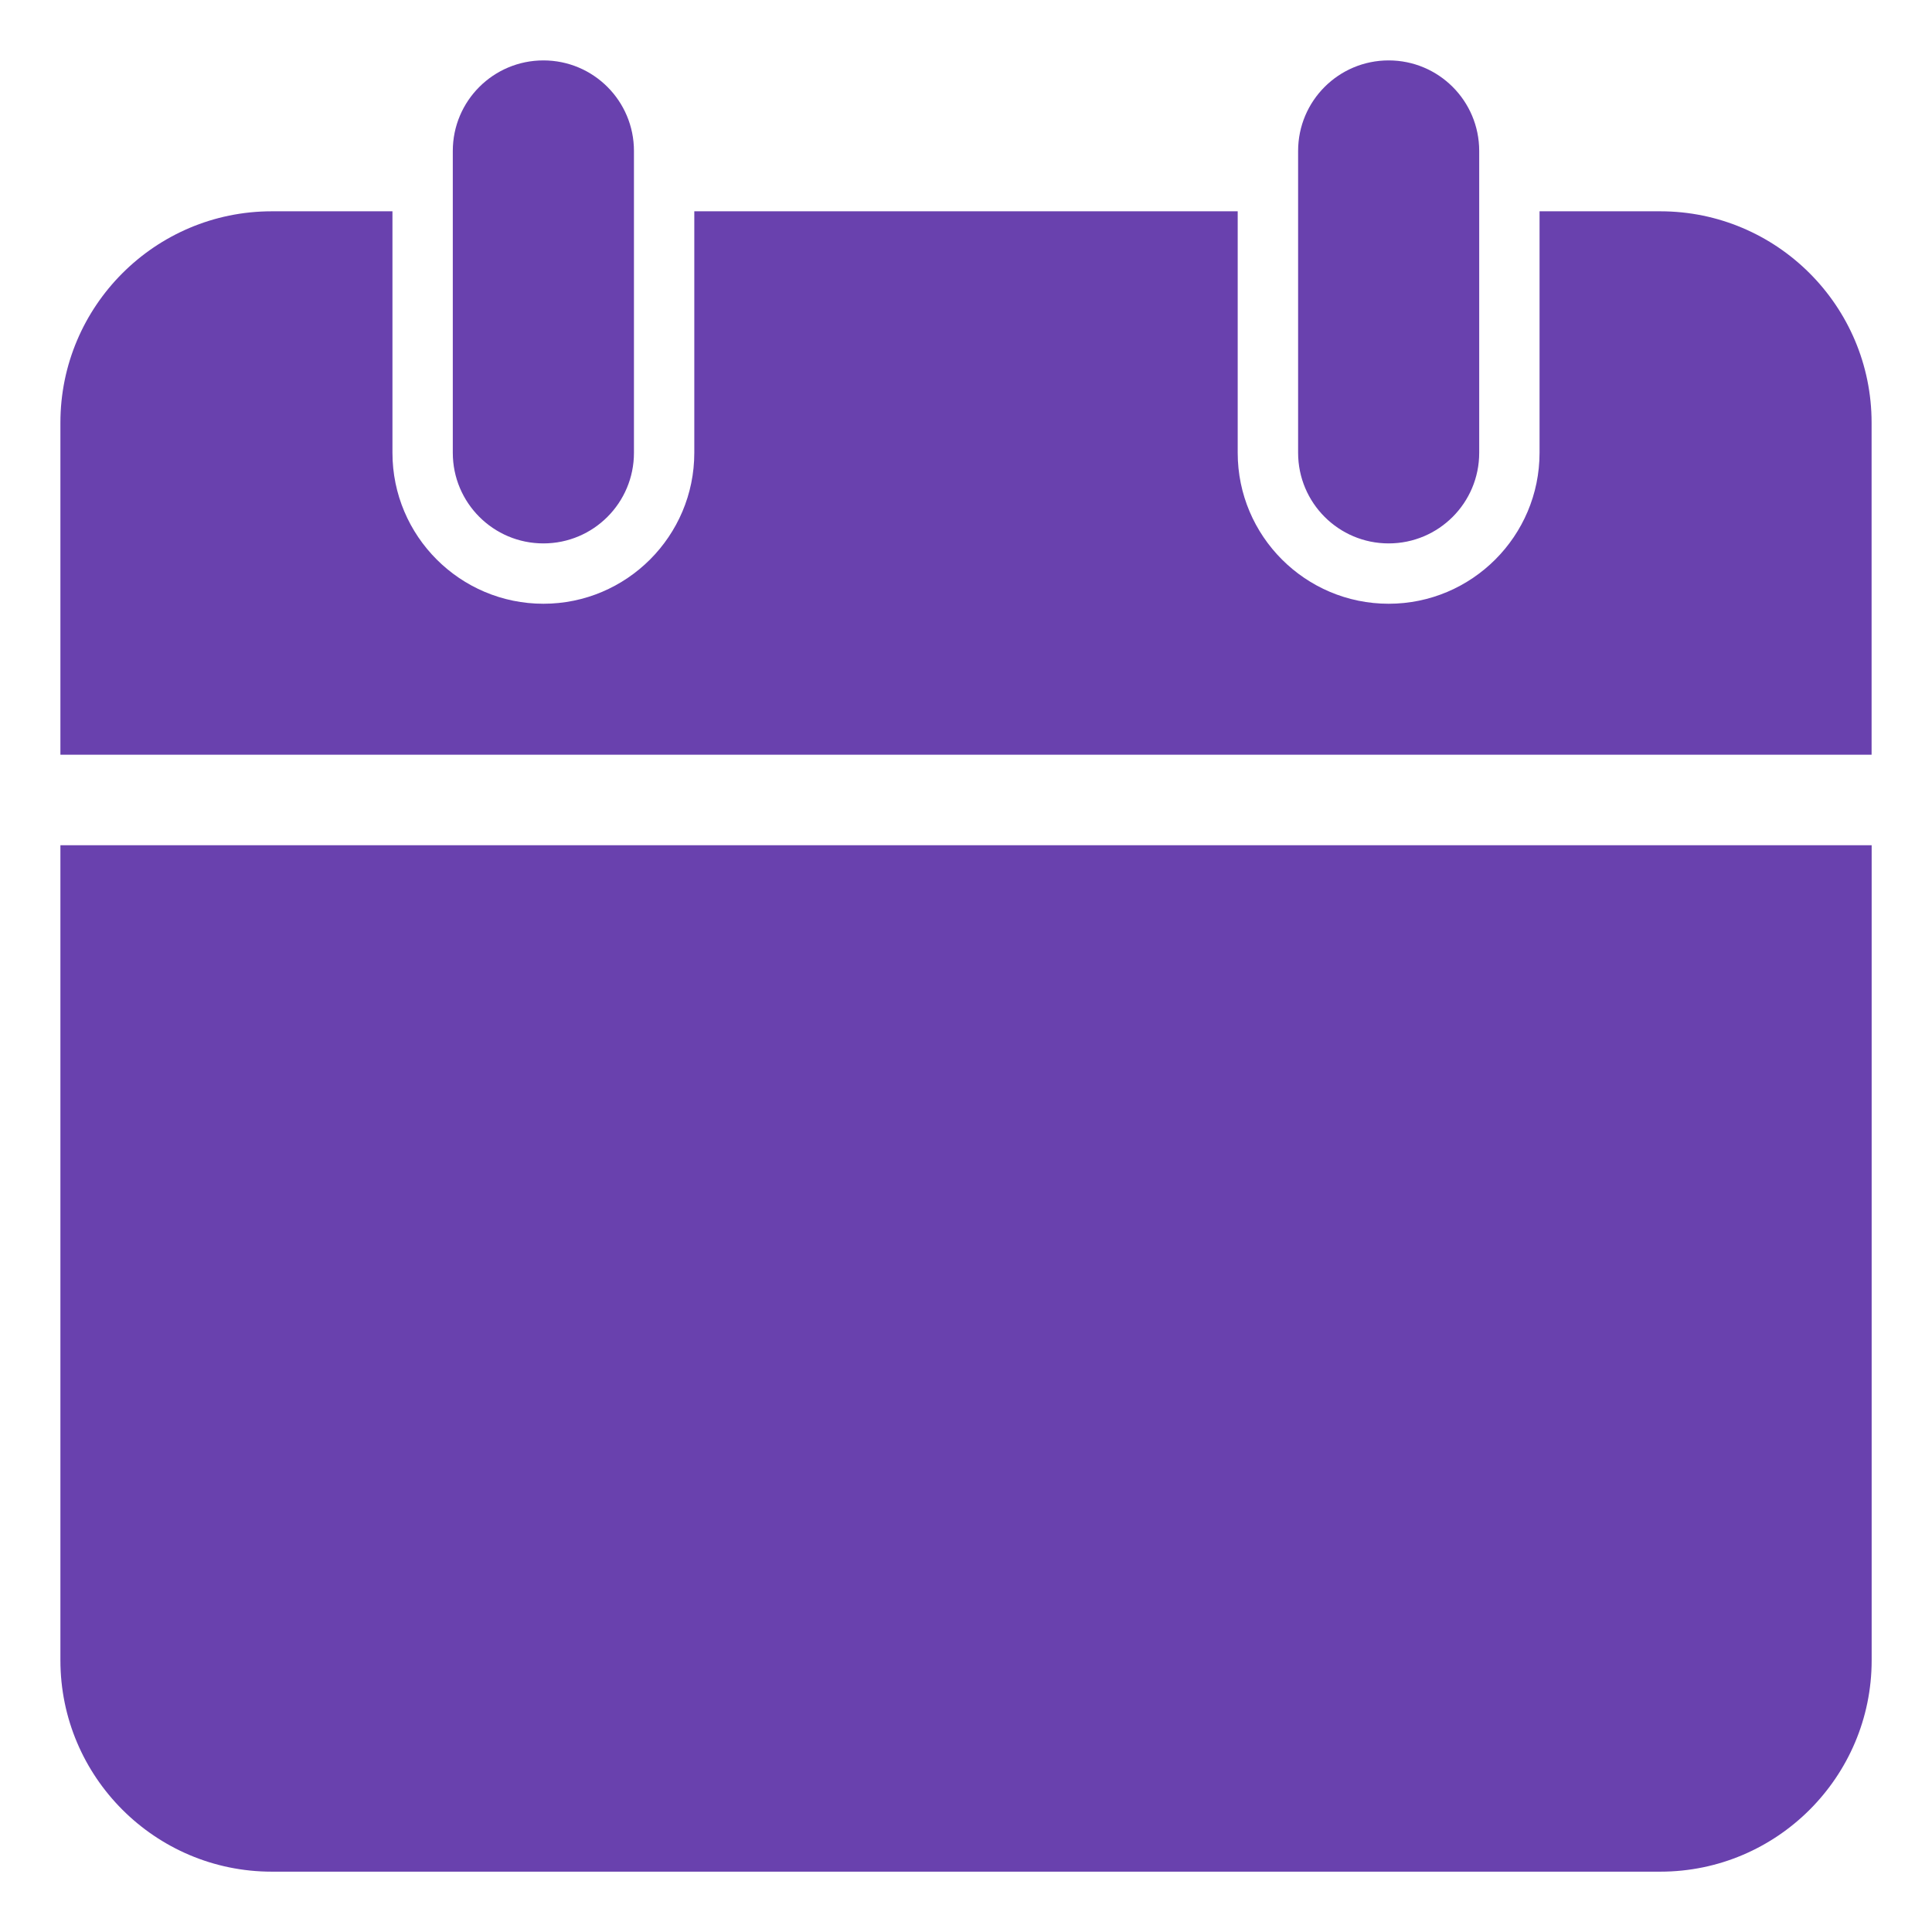 <svg width="30" height="30" viewBox="0 0 30 30" fill="none" xmlns="http://www.w3.org/2000/svg">
<g clip-path="url(#clip0_20_226)">
<path d="M7.031 7.031V2.344C7.031 1.567 7.661 0.938 8.438 0.938C9.215 0.938 9.844 1.567 9.844 2.344V7.031C9.844 7.808 9.215 8.438 8.438 8.438C7.661 8.438 7.031 7.808 7.031 7.031ZM21.563 8.438C22.34 8.438 22.969 7.808 22.969 7.031V2.344C22.969 1.567 22.34 0.938 21.563 0.938C20.786 0.938 20.157 1.567 20.157 2.344V7.031C20.157 7.808 20.786 8.438 21.563 8.438ZM0.938 25.781C0.938 27.591 2.41 29.063 4.219 29.063H25.782C27.591 29.063 29.063 27.591 29.063 25.781V13.125H0.938L0.938 25.781ZM25.781 3.281H23.906V7.031C23.906 8.324 22.855 9.375 21.563 9.375C20.27 9.375 19.219 8.324 19.219 7.031V3.281H10.781V7.031C10.781 8.324 9.73 9.375 8.438 9.375C7.145 9.375 6.094 8.324 6.094 7.031V3.281H4.219C2.41 3.281 0.938 4.753 0.938 6.563V11.719H29.062V6.563C29.062 4.753 27.591 3.281 25.781 3.281H25.781Z" fill="#6941AE"/>
</g>
<defs>
<clipPath id="clip0_20_226">
<rect width="30" height="30" fill="white"/>
</clipPath>
</defs>
</svg>
